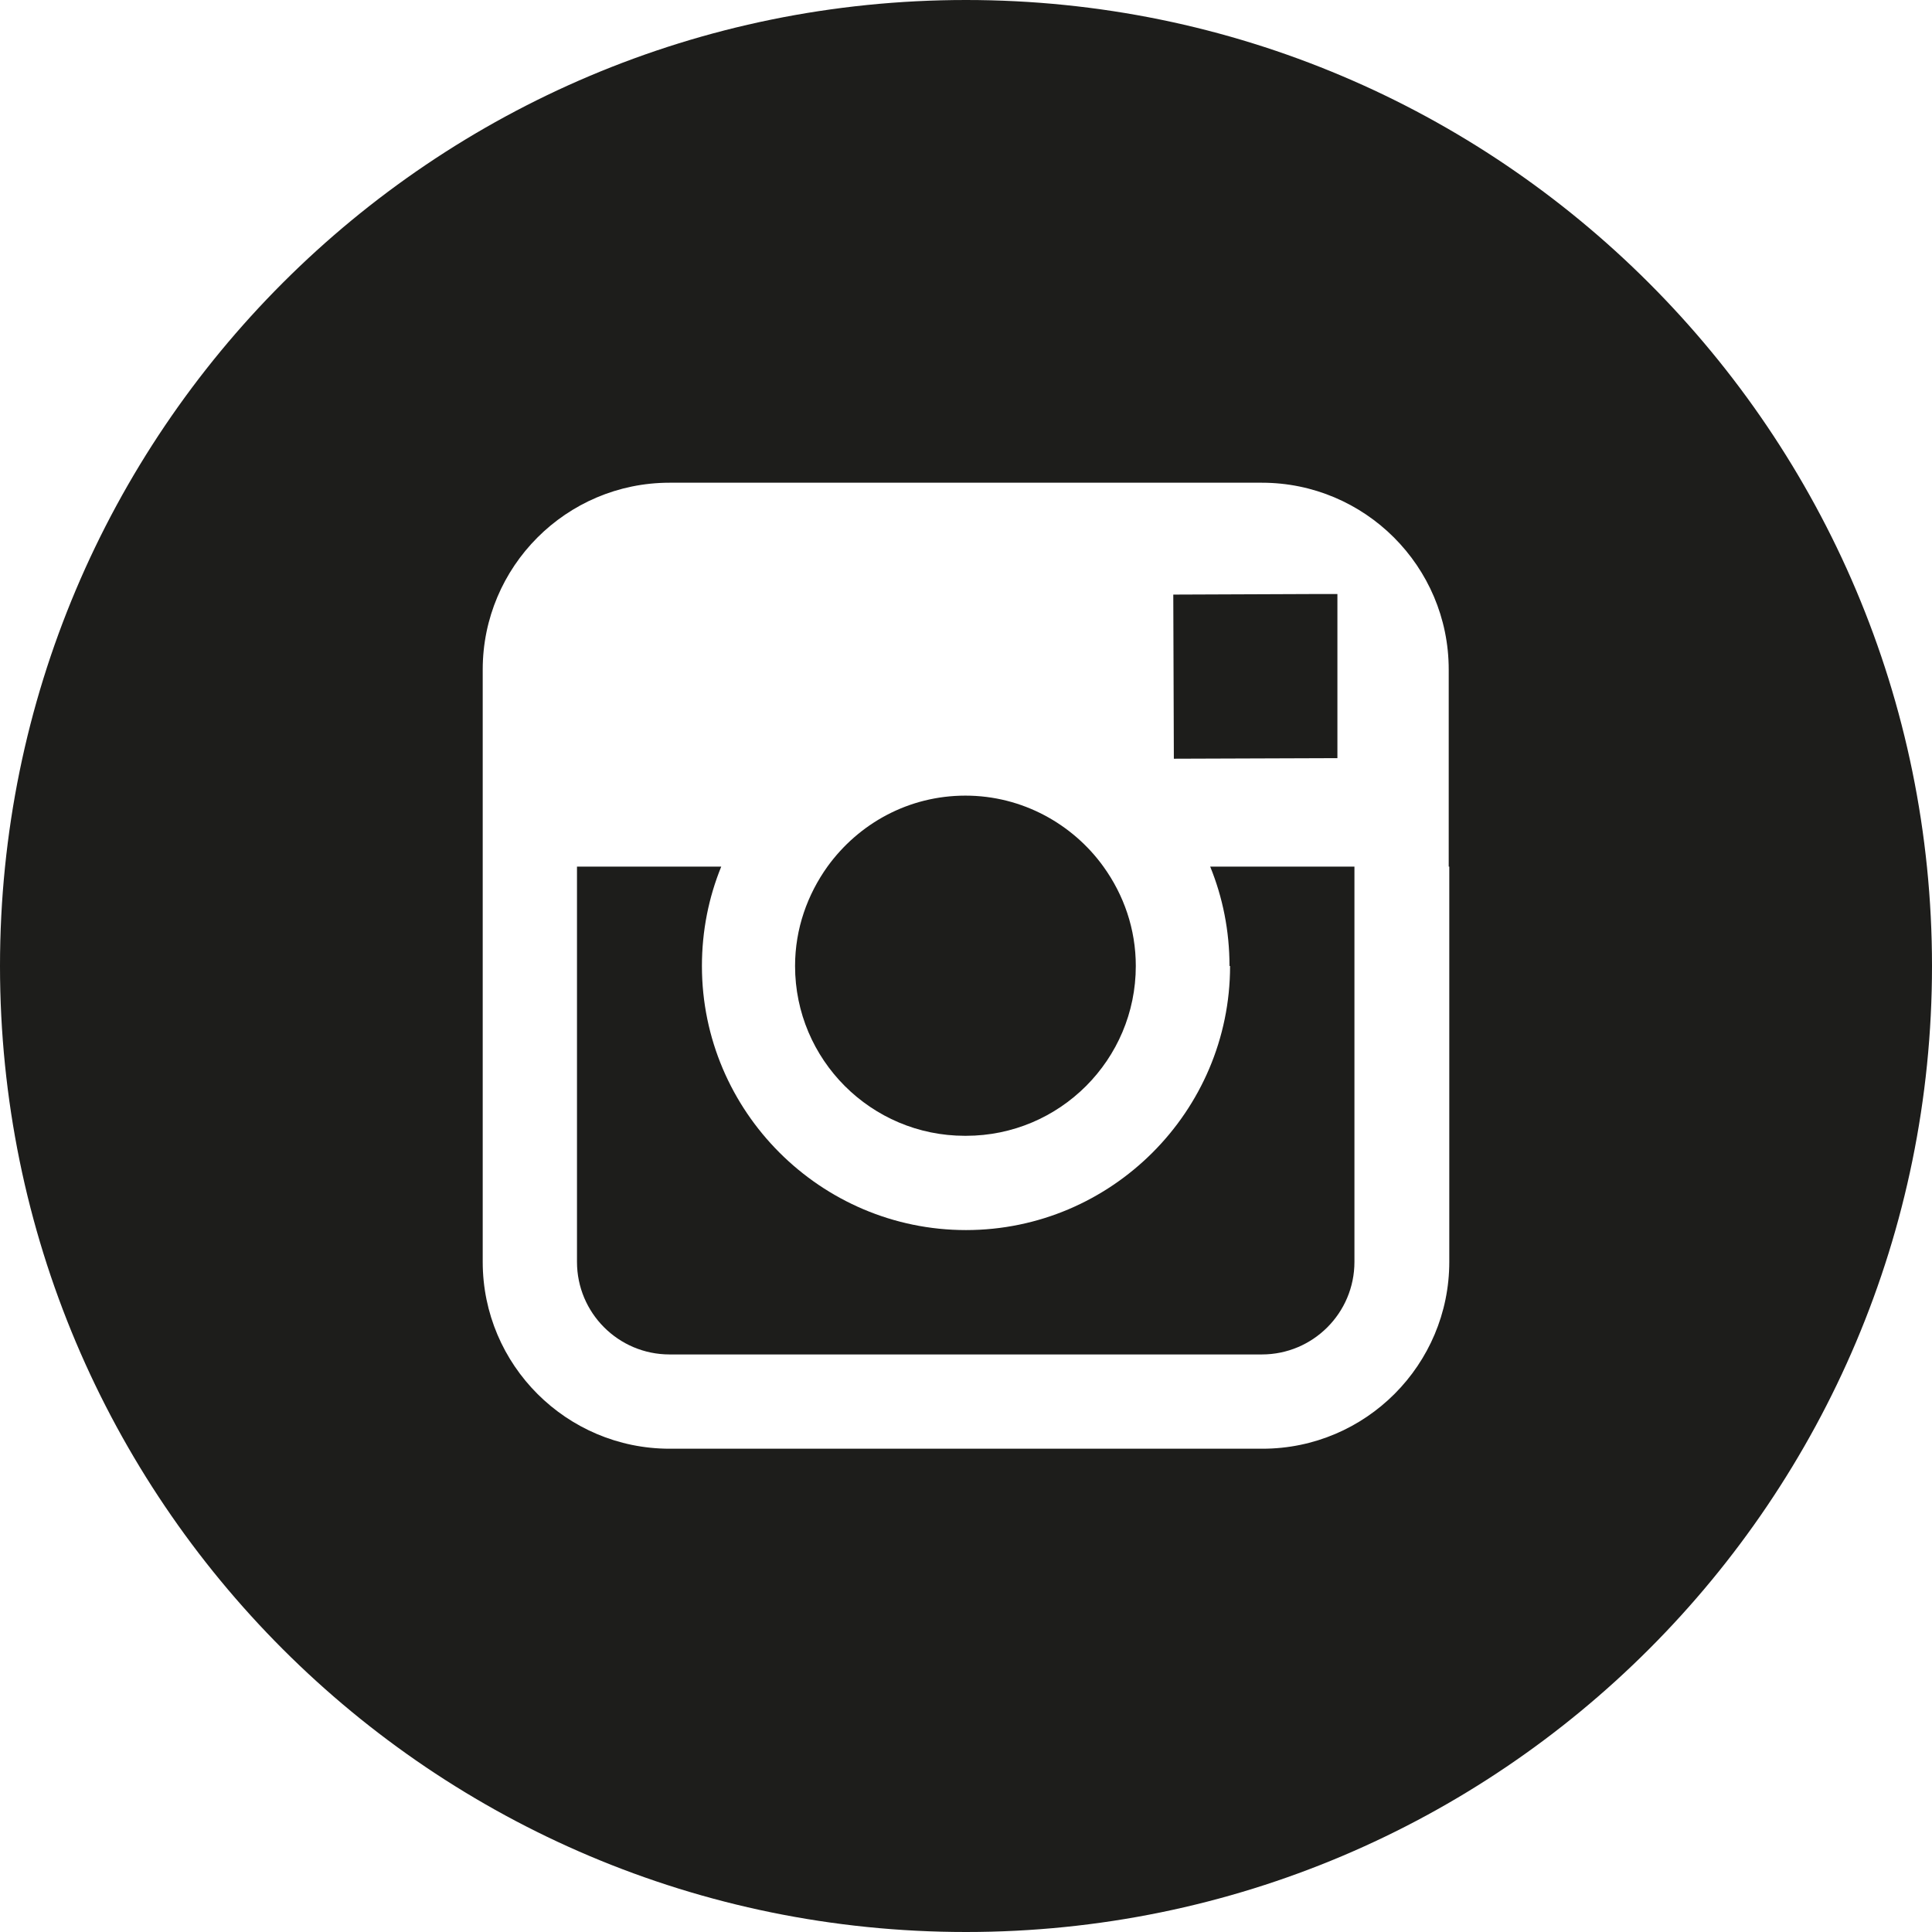 <?xml version="1.0" encoding="UTF-8"?><svg id="Layer_2" xmlns="http://www.w3.org/2000/svg" viewBox="0 0 34.02 34.02"><defs><style>.cls-1{fill:#1d1d1b;}</style></defs><g id="Capa_1"><g><path class="cls-1" d="M21.66,17.01c0,2.56-2.09,4.65-4.65,4.65s-4.65-2.09-4.65-4.65c0-.62,.12-1.21,.34-1.75h-2.54v6.96c0,.9,.73,1.63,1.63,1.63h10.43c.9,0,1.63-.73,1.63-1.63v-6.96h-2.54c.22,.54,.34,1.13,.34,1.75Z"/><polygon class="cls-1" points="23.55 13.35 23.55 10.84 23.55 10.46 23.17 10.46 20.66 10.47 20.67 13.36 23.55 13.35"/><path class="cls-1" d="M17.01,20c1.65,0,2.99-1.34,2.99-2.99,0-.65-.21-1.25-.57-1.75-.54-.75-1.43-1.25-2.43-1.25s-1.88,.49-2.43,1.25c-.35,.49-.57,1.09-.57,1.75,0,1.65,1.34,2.99,2.99,2.99Z"/><path class="cls-1" d="M17.01,0C7.61,0,0,7.61,0,17.01s7.61,17.01,17.01,17.01,17.01-7.62,17.01-17.01S26.4,0,17.01,0Zm8.51,15.26v6.96c0,1.81-1.47,3.29-3.29,3.29H11.79c-1.81,0-3.29-1.47-3.29-3.29V11.79c0-1.81,1.47-3.29,3.29-3.29h10.43c1.81,0,3.29,1.47,3.29,3.29v3.47Z"/></g></g></svg>